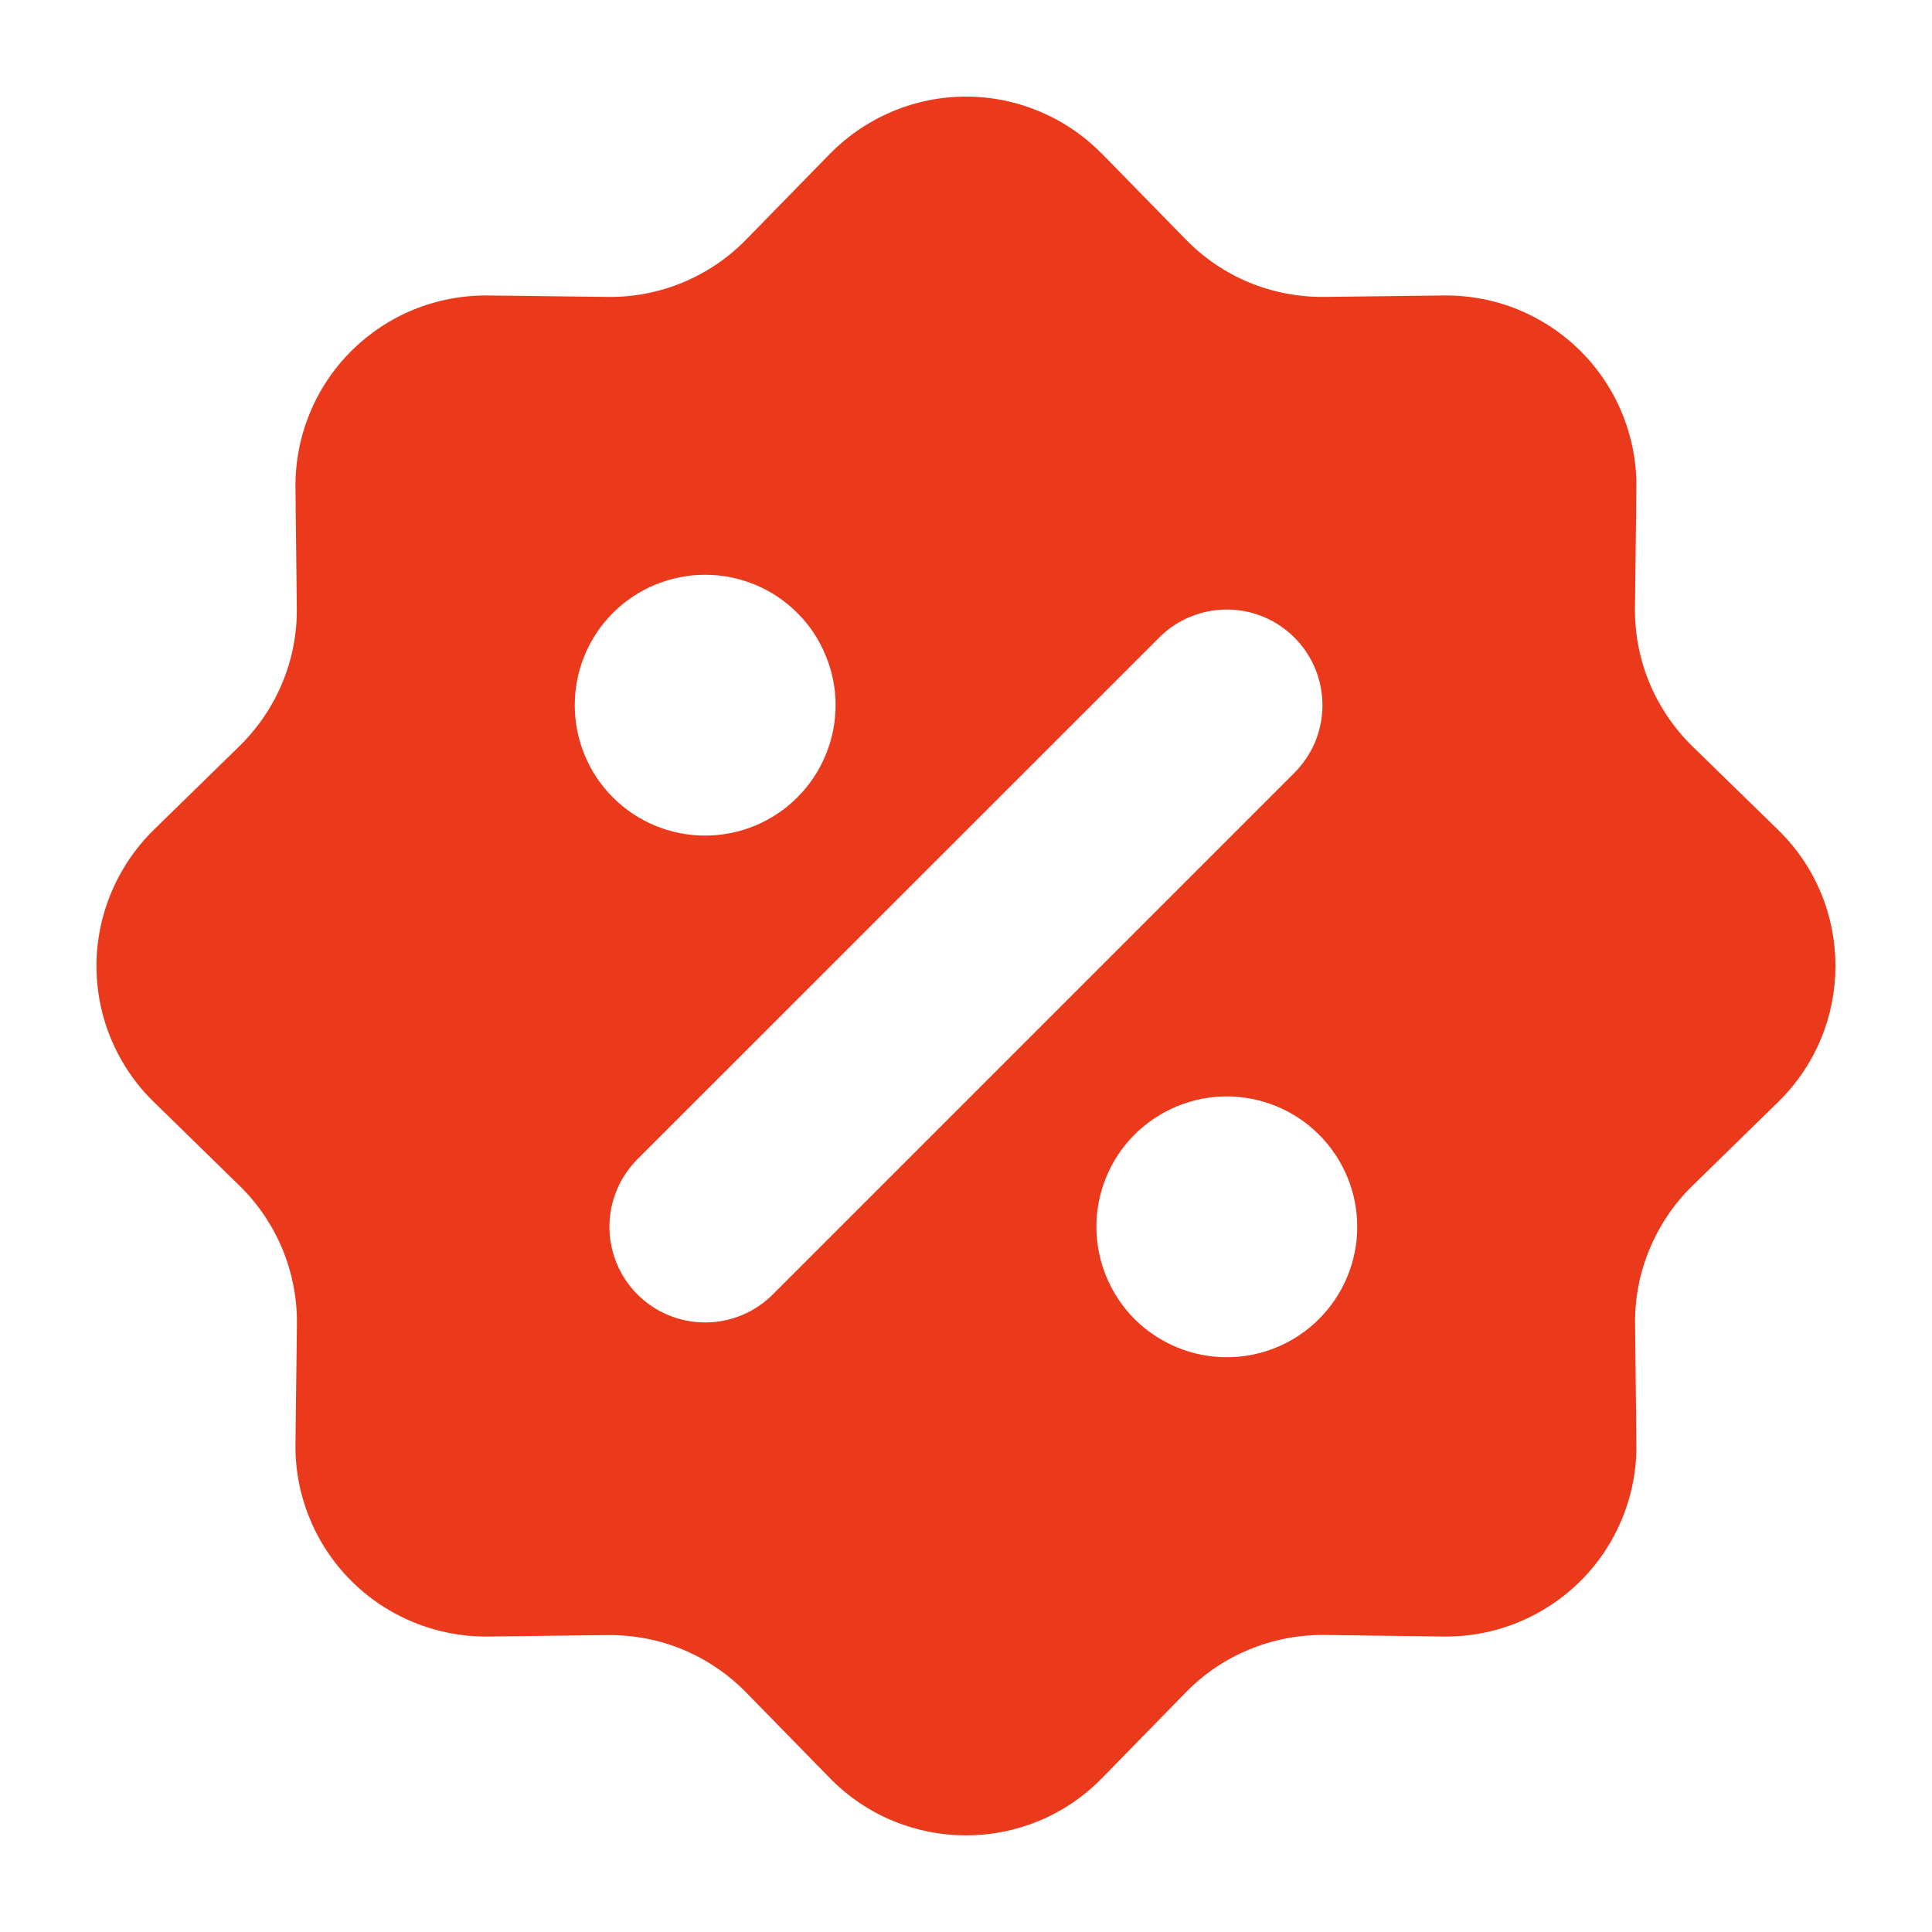 <svg width="16" height="16" viewBox="0 0 16 16" fill="none" xmlns="http://www.w3.org/2000/svg"><path fill-rule="evenodd" clip-rule="evenodd" d="M9.127 1.275C8.98 1.125 8.805 1.005 8.611.924 8.418.842 8.21.8 8.0.8 7.79.8 7.582.842 7.388.924c-.194.082-.369.201-.516.351l-.693.709c-.149.153-.327.273-.524.355C5.458 2.421 5.246 2.462 5.033 2.459L4.042 2.447C3.832 2.445 3.623 2.484 3.428 2.563c-.195.079-.371.197-.52.345-.149.149-.266.325-.345.52C2.484 3.623 2.444 3.832 2.447 4.042L2.458 5.033C2.461 5.247 2.42 5.458 2.338 5.655c-.082.197-.203.375-.355.524l-.709.693C1.124 7.019 1.005 7.194.923 7.388c-.082.194-.124.402-.124.612.0.21.042.418.124.612C1.005 8.805 1.124 8.981 1.275 9.127l.709.693C2.292 10.121 2.464 10.536 2.459 10.966L2.447 11.958C2.444 12.168 2.484 12.377 2.563 12.571 2.642 12.766 2.76 12.943 2.908 13.091c.149.149.325.266.52.345C3.623 13.516 3.832 13.555 4.042 13.553L5.033 13.541C5.246 13.539 5.458 13.579 5.655 13.661 5.852 13.743 6.03 13.864 6.179 14.016L6.872 14.725C7.491 15.358 8.509 15.358 9.127 14.725L9.82 14.016C9.969 13.863 10.147 13.742 10.344 13.661 10.541 13.579 10.753 13.538 10.966 13.54L11.958 13.553C12.168 13.555 12.376 13.516 12.571 13.436 12.765 13.357 12.942 13.24 13.091 13.091c.149-.149.266-.325.345-.52C13.515 12.377 13.555 12.168 13.552 11.958L13.541 10.966C13.538 10.753 13.579 10.541 13.661 10.345 13.743 10.147 13.863 9.969 14.016 9.82L14.725 9.127c.634-.619.634-1.637.0-2.255L14.015 6.18C13.863 6.031 13.742 5.852 13.66 5.655S13.538 5.247 13.54 5.033L13.552 4.042C13.555 3.832 13.515 3.623 13.436 3.429 13.357 3.234 13.239 3.057 13.091 2.909 12.942 2.76 12.765 2.643 12.571 2.563 12.376 2.484 12.168 2.445 11.958 2.447L10.966 2.459C10.753 2.461 10.541 2.42 10.344 2.339 10.147 2.257 9.969 2.136 9.82 1.983l-.693-.709zM5.84 6.92C5.981 6.92 6.122 6.892 6.253 6.838 6.384 6.783 6.503 6.704 6.603 6.604s.18-.219.234-.35C6.892 6.122 6.92 5.982 6.92 5.84 6.92 5.698 6.892 5.558 6.837 5.427 6.783 5.295 6.704 5.176 6.603 5.076 6.503 4.976 6.384 4.896 6.253 4.842 6.122 4.788 5.981 4.76 5.84 4.76 5.553 4.76 5.278 4.874 5.076 5.076 4.873 5.279 4.76 5.553 4.76 5.84 4.76 6.126 4.873 6.401 5.076 6.604c.203.203.477.316.764.316zM10.16 11.24C10.446 11.24 10.721 11.126 10.923 10.924 11.126 10.721 11.24 10.446 11.24 10.16 11.24 9.873 11.126 9.599 10.923 9.396 10.721 9.194 10.446 9.08 10.16 9.08 9.873 9.08 9.599 9.194 9.396 9.396 9.193 9.599 9.08 9.873 9.08 10.16c0 .286.114.561.316.764C9.599 11.126 9.873 11.24 10.16 11.24zm.56-5.96C10.793 5.353 10.852 5.441 10.892 5.537 10.931 5.633 10.952 5.736 10.952 5.84 10.952 5.944 10.931 6.047 10.892 6.143 10.852 6.239 10.793 6.326 10.72 6.4L6.4 10.72C6.251 10.869 6.05 10.952 5.84 10.952 5.629 10.952 5.428 10.869 5.279 10.72 5.131 10.572 5.047 10.37 5.047 10.16 5.047 9.95 5.131 9.748 5.279 9.6L9.6 5.28C9.673 5.206 9.76 5.148 9.857 5.108 9.953 5.068 10.056 5.048 10.16 5.048 10.264 5.048 10.367 5.068 10.463 5.108 10.559 5.148 10.646 5.206 10.72 5.28z" fill="#eb391b"/></svg>